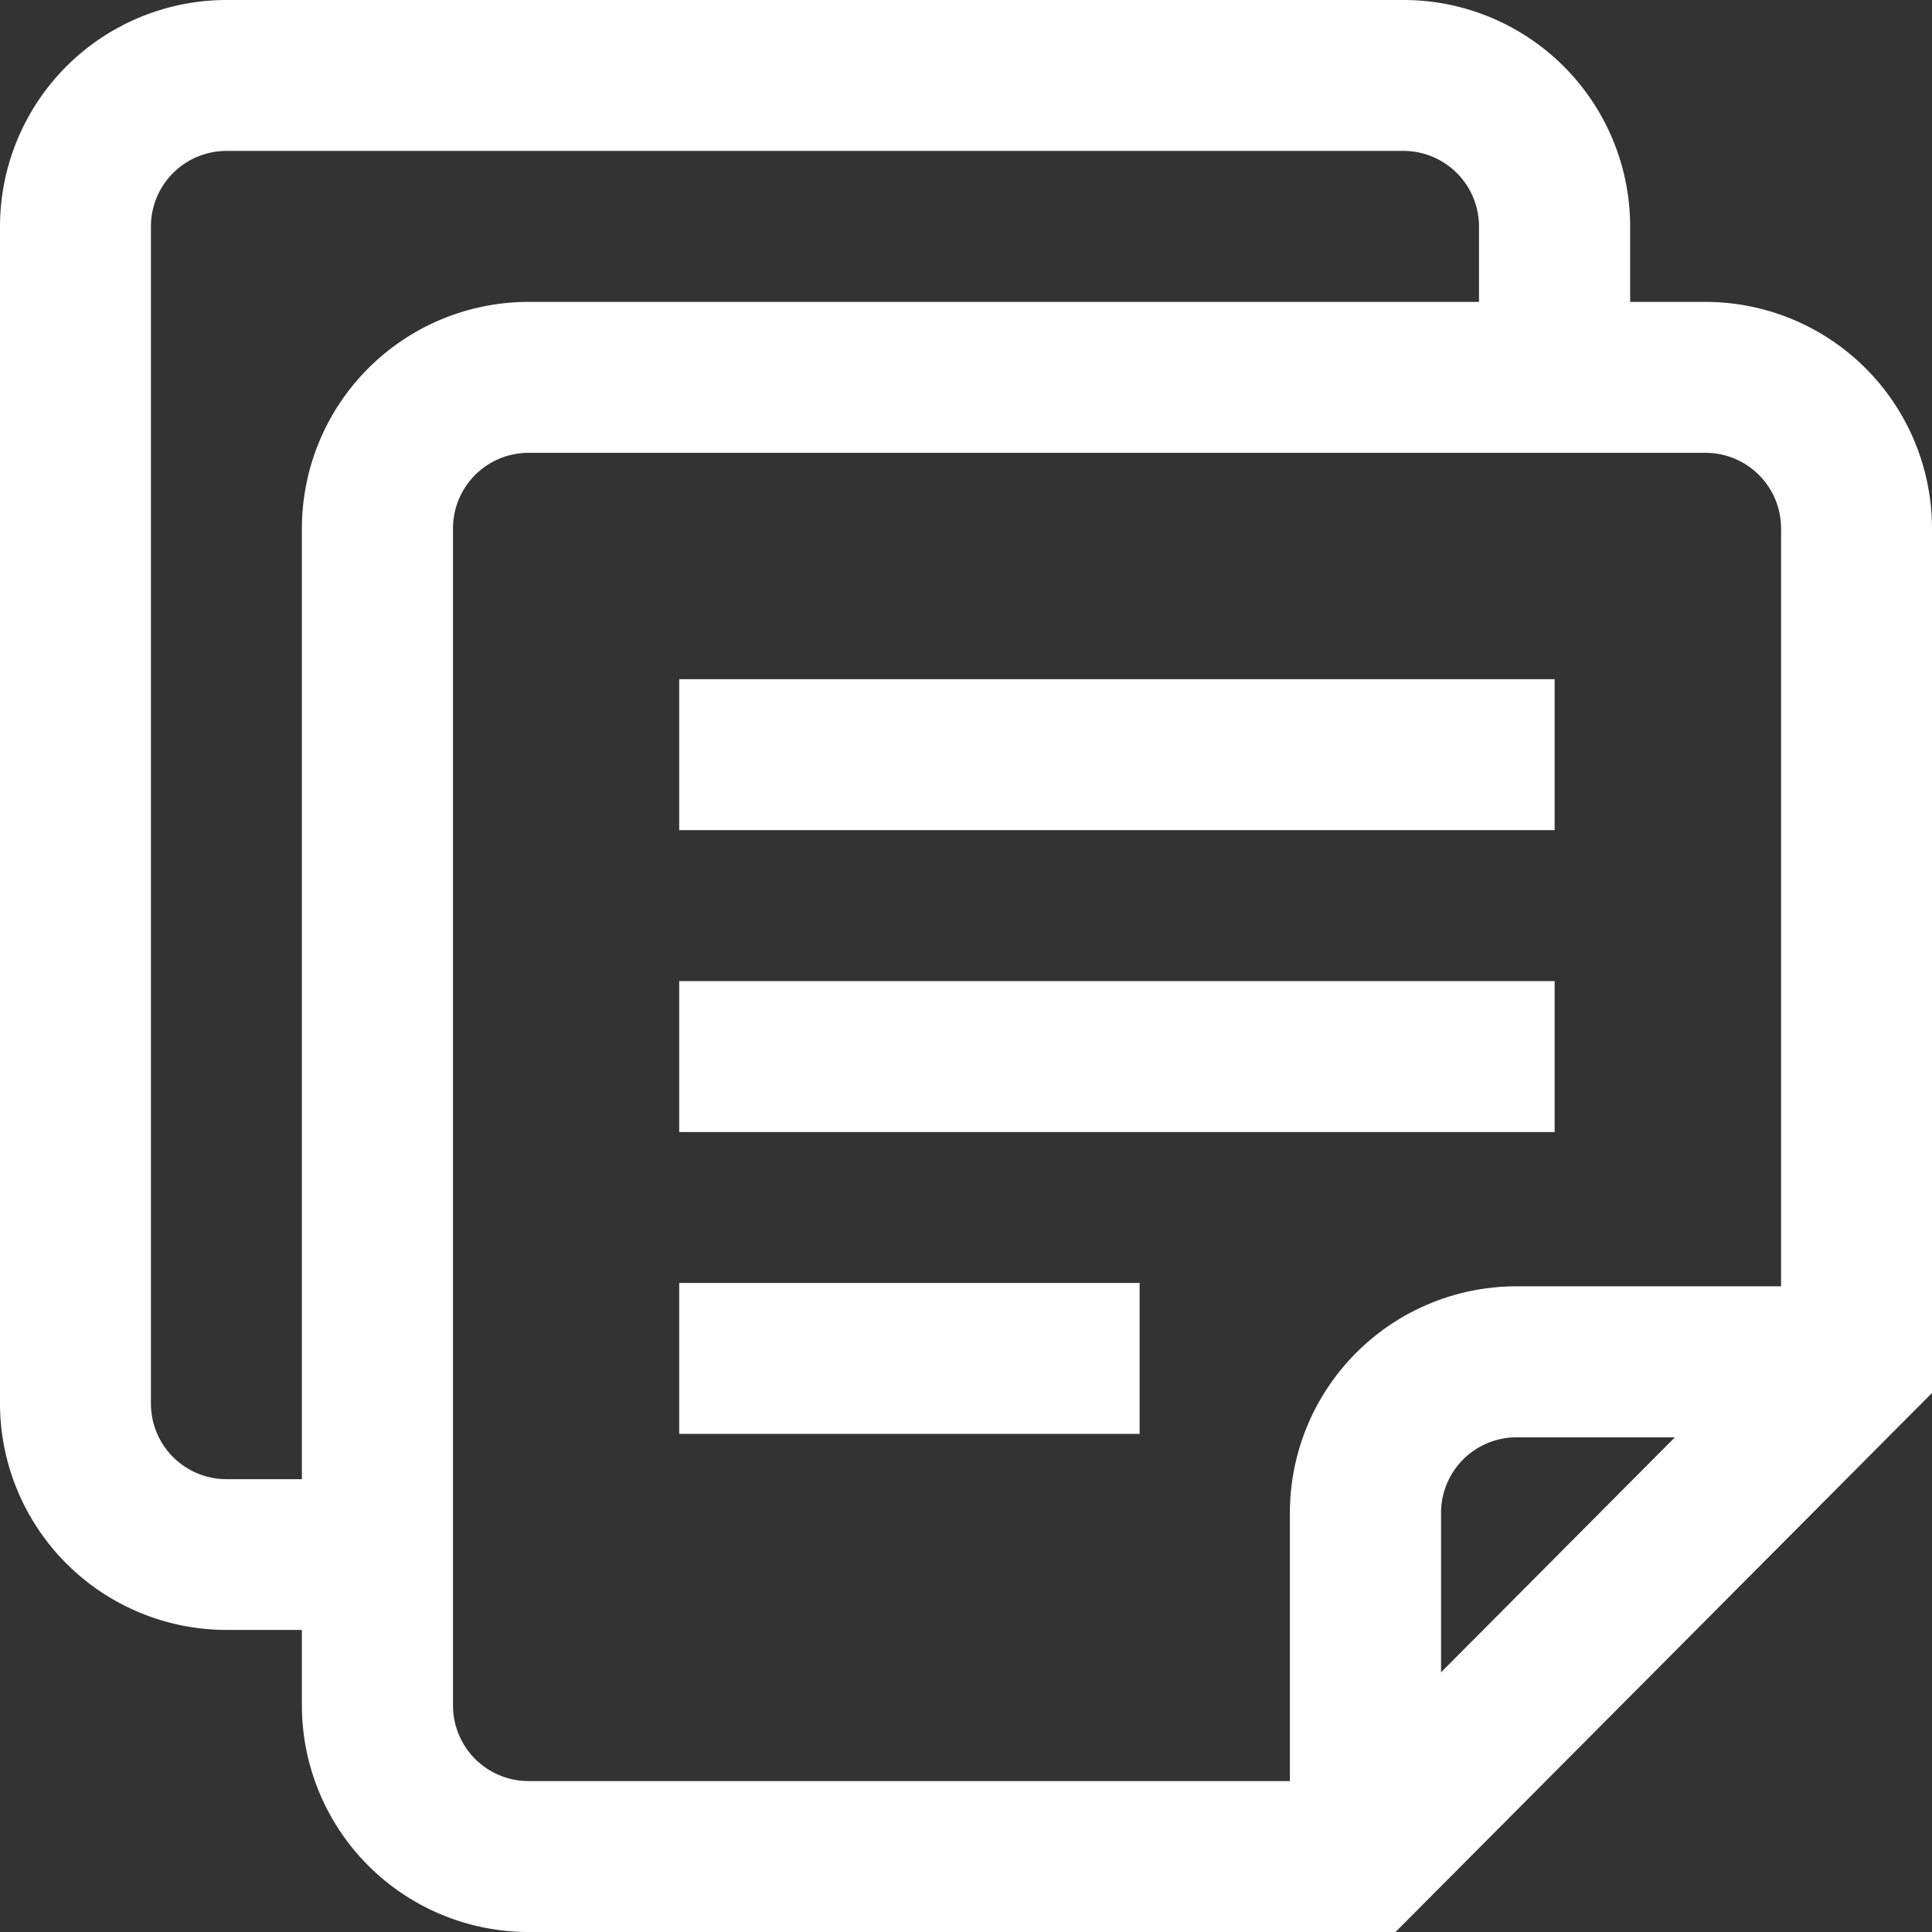 <svg xmlns="http://www.w3.org/2000/svg" width="34" height="34" viewBox="0 0 34 34"><rect x="0" y="0" width="34" height="34" fill="#333333" stroke="none"/><rect width="8.102" height="2.656" transform="translate(11.953 22.578)" fill="#fff"/><rect width="15.406" height="2.656" transform="translate(11.953 17.266)" fill="#fff"/><path d="M30.016,5.313H28.688V3.984A3.989,3.989,0,0,0,24.7,0H3.984A3.989,3.989,0,0,0,0,3.984V24.7a3.989,3.989,0,0,0,3.984,3.984H5.313v1.328A3.989,3.989,0,0,0,9.3,34H24.559L34,24.514V9.3A3.989,3.989,0,0,0,30.016,5.313ZM5.313,9.3V26.031H3.984A1.33,1.33,0,0,1,2.656,24.7V3.984A1.33,1.33,0,0,1,3.984,2.656H24.7a1.33,1.33,0,0,1,1.328,1.328V5.313H9.3A3.989,3.989,0,0,0,5.313,9.3ZM25.36,29.43V26.622a1.33,1.33,0,0,1,1.328-1.328h2.788Zm5.984-6.793H26.688A3.989,3.989,0,0,0,22.7,26.622v4.722H9.3a1.33,1.33,0,0,1-1.328-1.328V9.3A1.33,1.33,0,0,1,9.3,7.969H30.016A1.33,1.33,0,0,1,31.344,9.3Z" fill="#fff"/><rect width="15.406" height="2.656" transform="translate(11.953 11.953)" fill="#fff"/></svg>